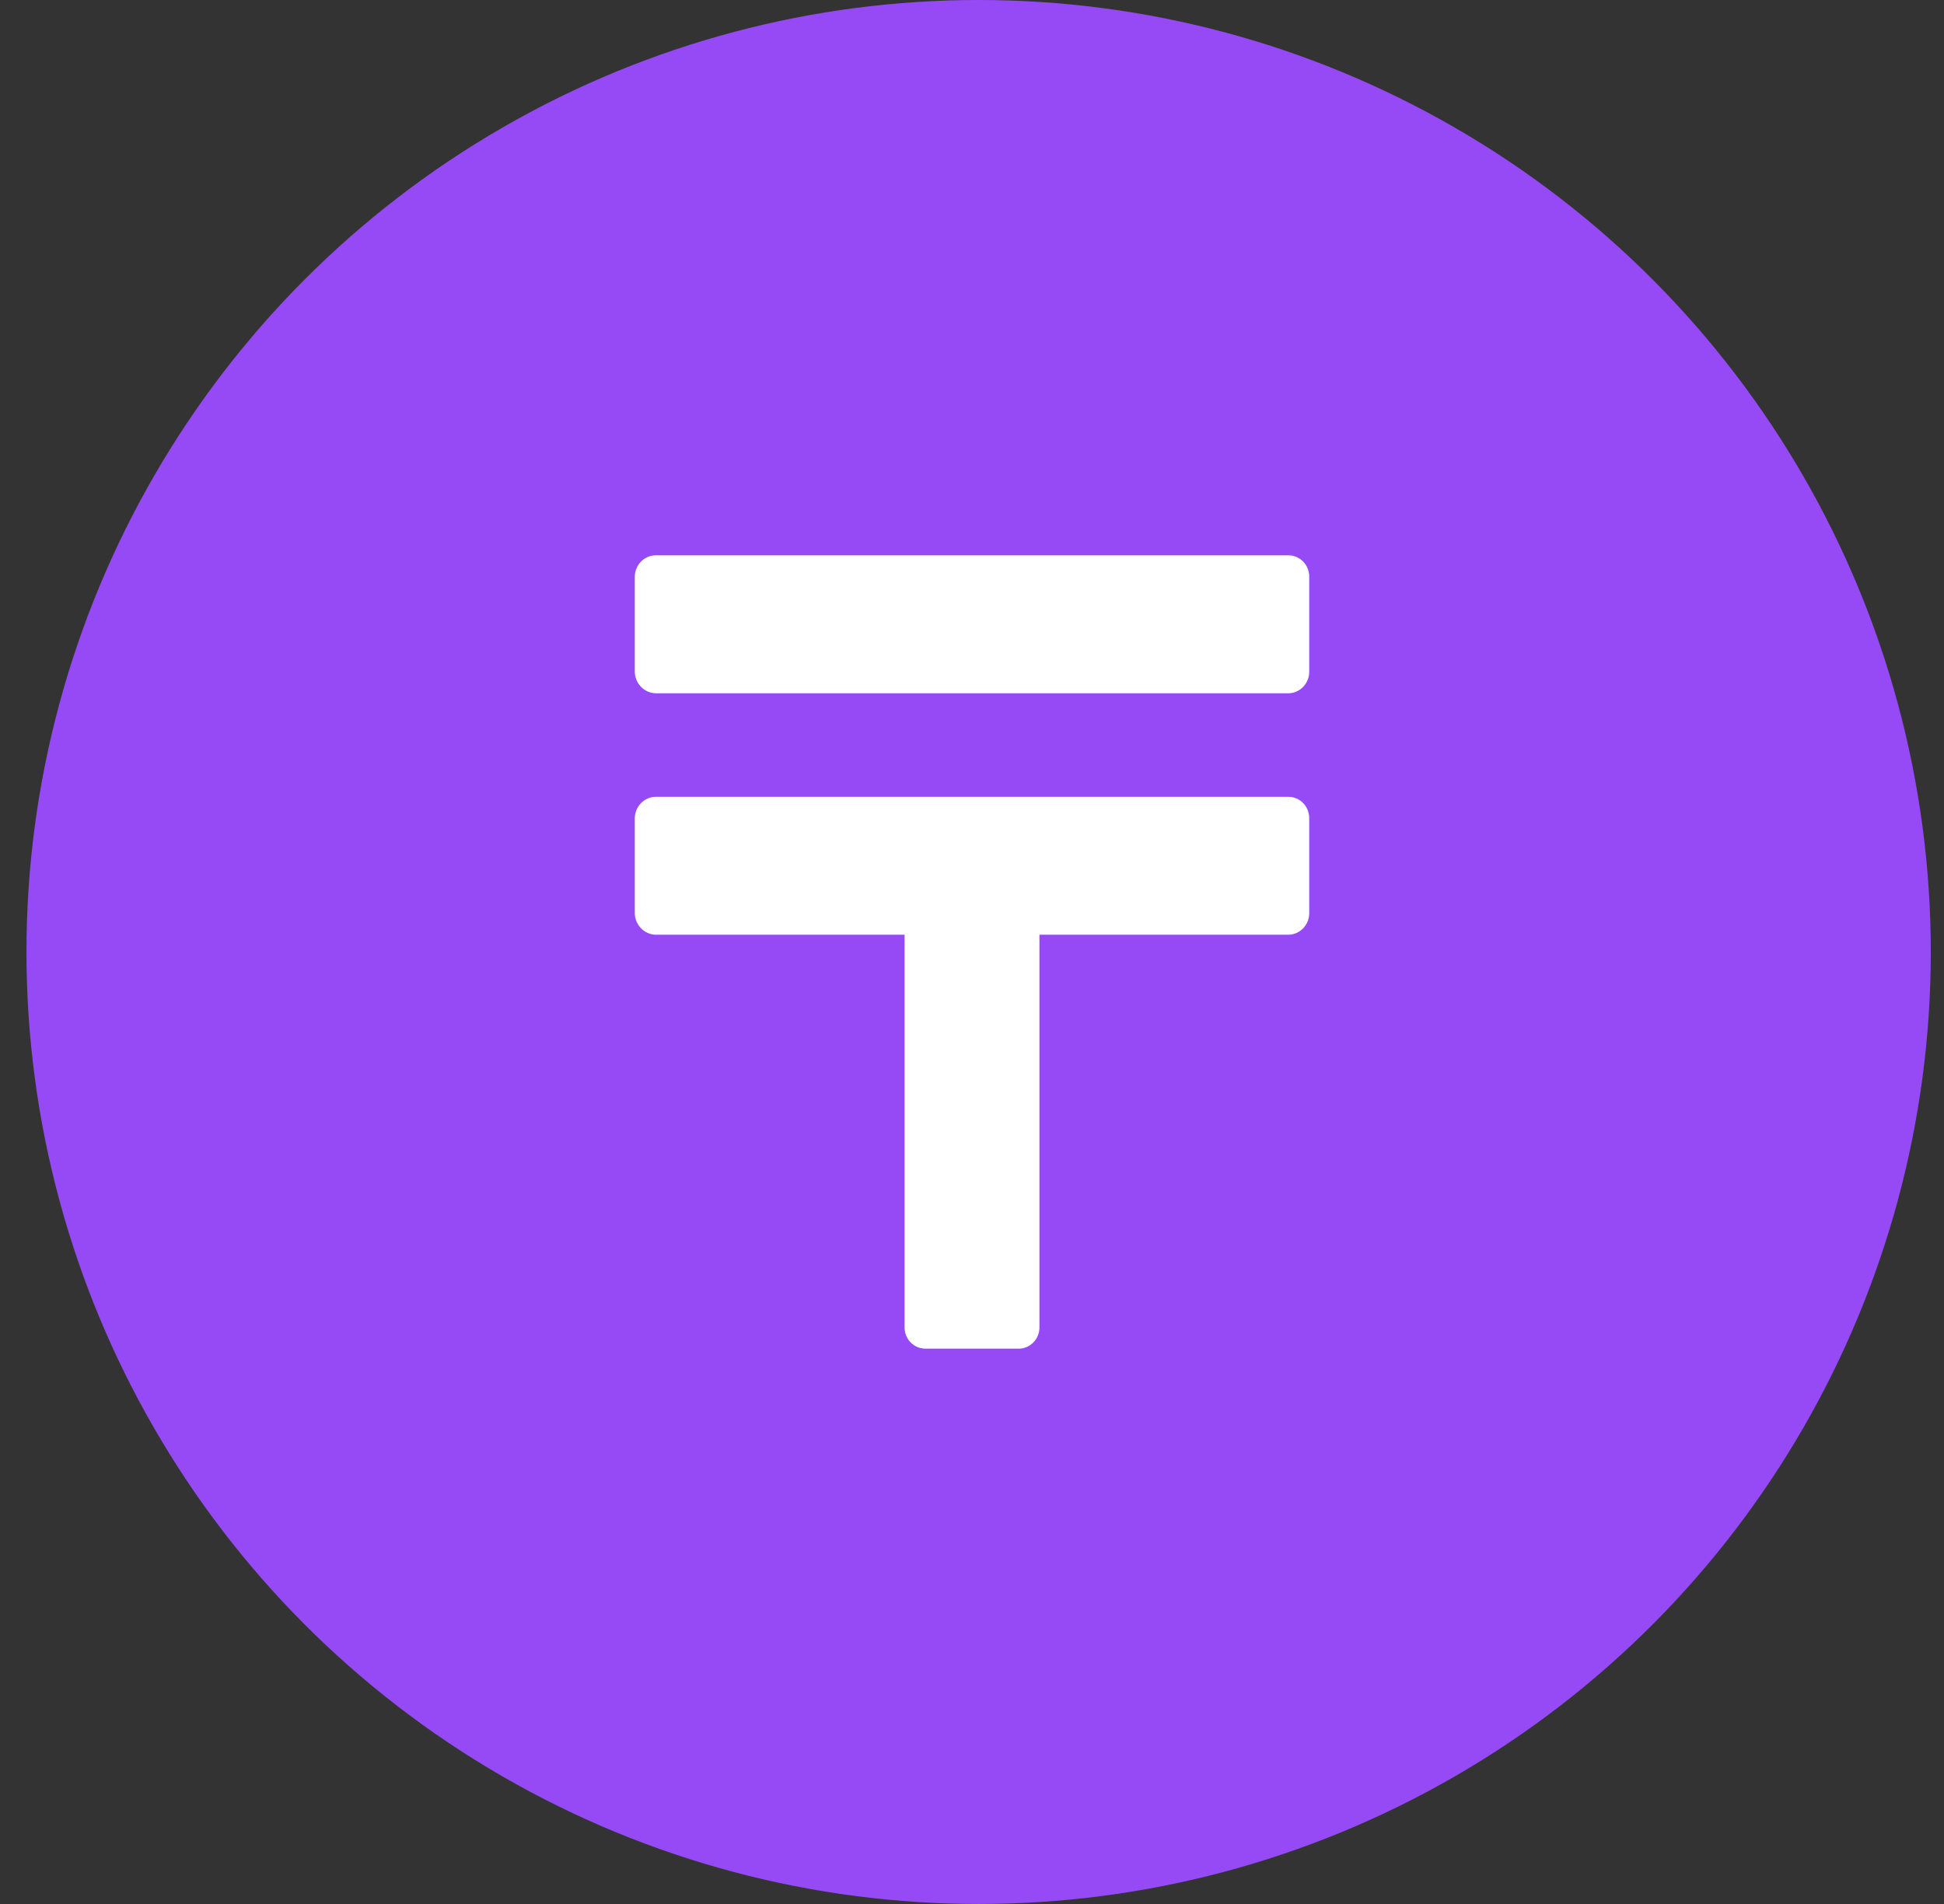 <?xml version="1.0" encoding="UTF-8"?> <svg xmlns="http://www.w3.org/2000/svg" width="49" height="48" viewBox="0 0 49 48" fill="none"><rect x="0" y="0" width="49" height="48" fill="#333333" stroke="none"/><circle cx="24.667" cy="24" r="24" fill="#964AF6"></circle><path d="M16.538 14C16.468 13.999 16.398 14.012 16.333 14.039C16.268 14.066 16.209 14.105 16.159 14.155C16.109 14.206 16.069 14.265 16.042 14.332C16.015 14.398 16 14.468 16 14.54V16.928C16 17.23 16.242 17.478 16.538 17.478H32.472C32.542 17.478 32.611 17.463 32.676 17.435C32.74 17.407 32.799 17.367 32.848 17.315C32.897 17.264 32.936 17.204 32.962 17.137C32.988 17.071 33.001 17 33 16.928V14.54C33.001 14.469 32.987 14.399 32.961 14.333C32.935 14.267 32.896 14.207 32.847 14.157C32.797 14.107 32.739 14.067 32.675 14.04C32.611 14.013 32.542 13.999 32.472 14H16.538ZM16.538 20.087C16.397 20.086 16.261 20.143 16.16 20.244C16.06 20.345 16.002 20.483 16 20.627V23.015C16 23.317 16.242 23.565 16.538 23.565H22.8V33.46C22.8 33.762 23.033 34 23.328 34H25.672C25.742 34.001 25.811 33.987 25.875 33.96C25.939 33.933 25.997 33.893 26.047 33.843C26.096 33.793 26.135 33.733 26.161 33.667C26.187 33.602 26.201 33.531 26.2 33.46V23.565H32.472C32.542 23.565 32.611 23.55 32.676 23.522C32.74 23.494 32.799 23.453 32.848 23.402C32.897 23.351 32.936 23.291 32.962 23.224C32.988 23.158 33.001 23.087 33 23.015V20.627C33 20.556 32.986 20.486 32.96 20.42C32.934 20.355 32.895 20.295 32.846 20.245C32.797 20.195 32.738 20.155 32.674 20.128C32.61 20.101 32.541 20.087 32.472 20.087H16.538Z" fill="white"></path></svg> 